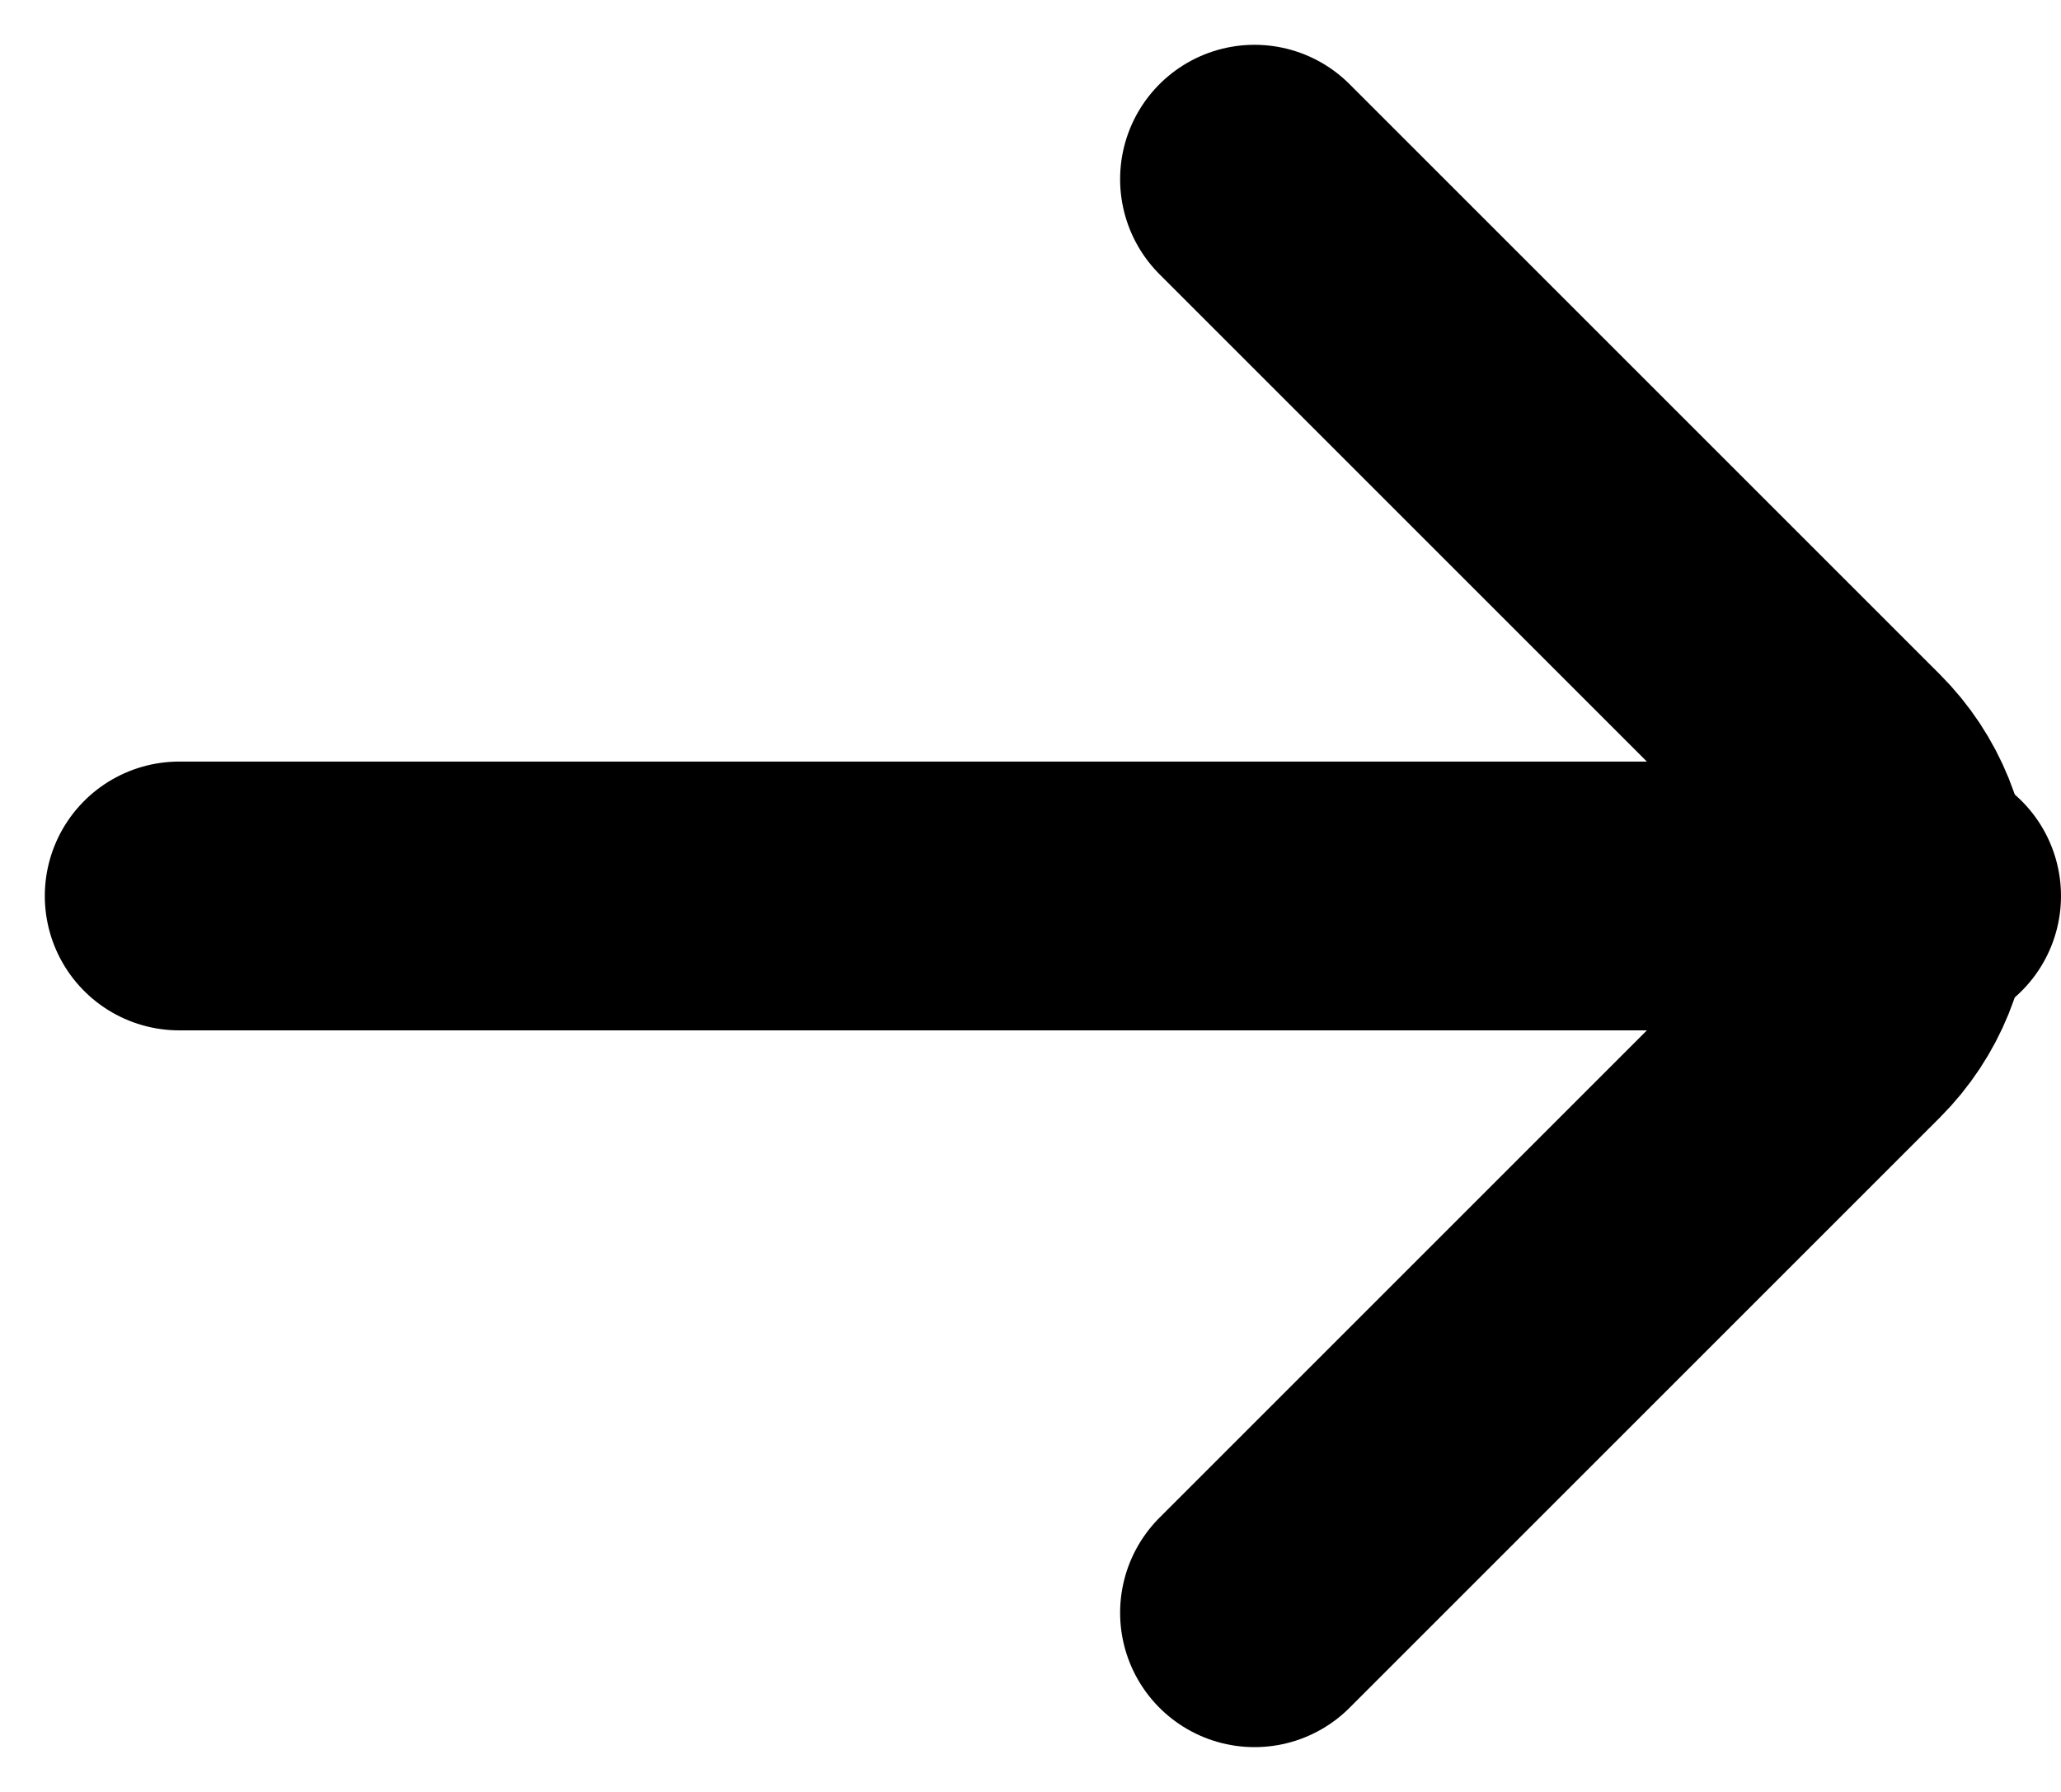 <svg width="23" height="20" viewBox="0 0 23 20" fill="none" xmlns="http://www.w3.org/2000/svg">
<path d="M14 2L20.586 8.586C21.367 9.367 21.367 10.633 20.586 11.414L14 18" stroke="currentColor" stroke-width="3" stroke-linecap="round" fill="none"/>
<path d="M21.5 10H2" stroke="currentColor" stroke-width="3" stroke-linecap="round" fill="none"/>
</svg>
